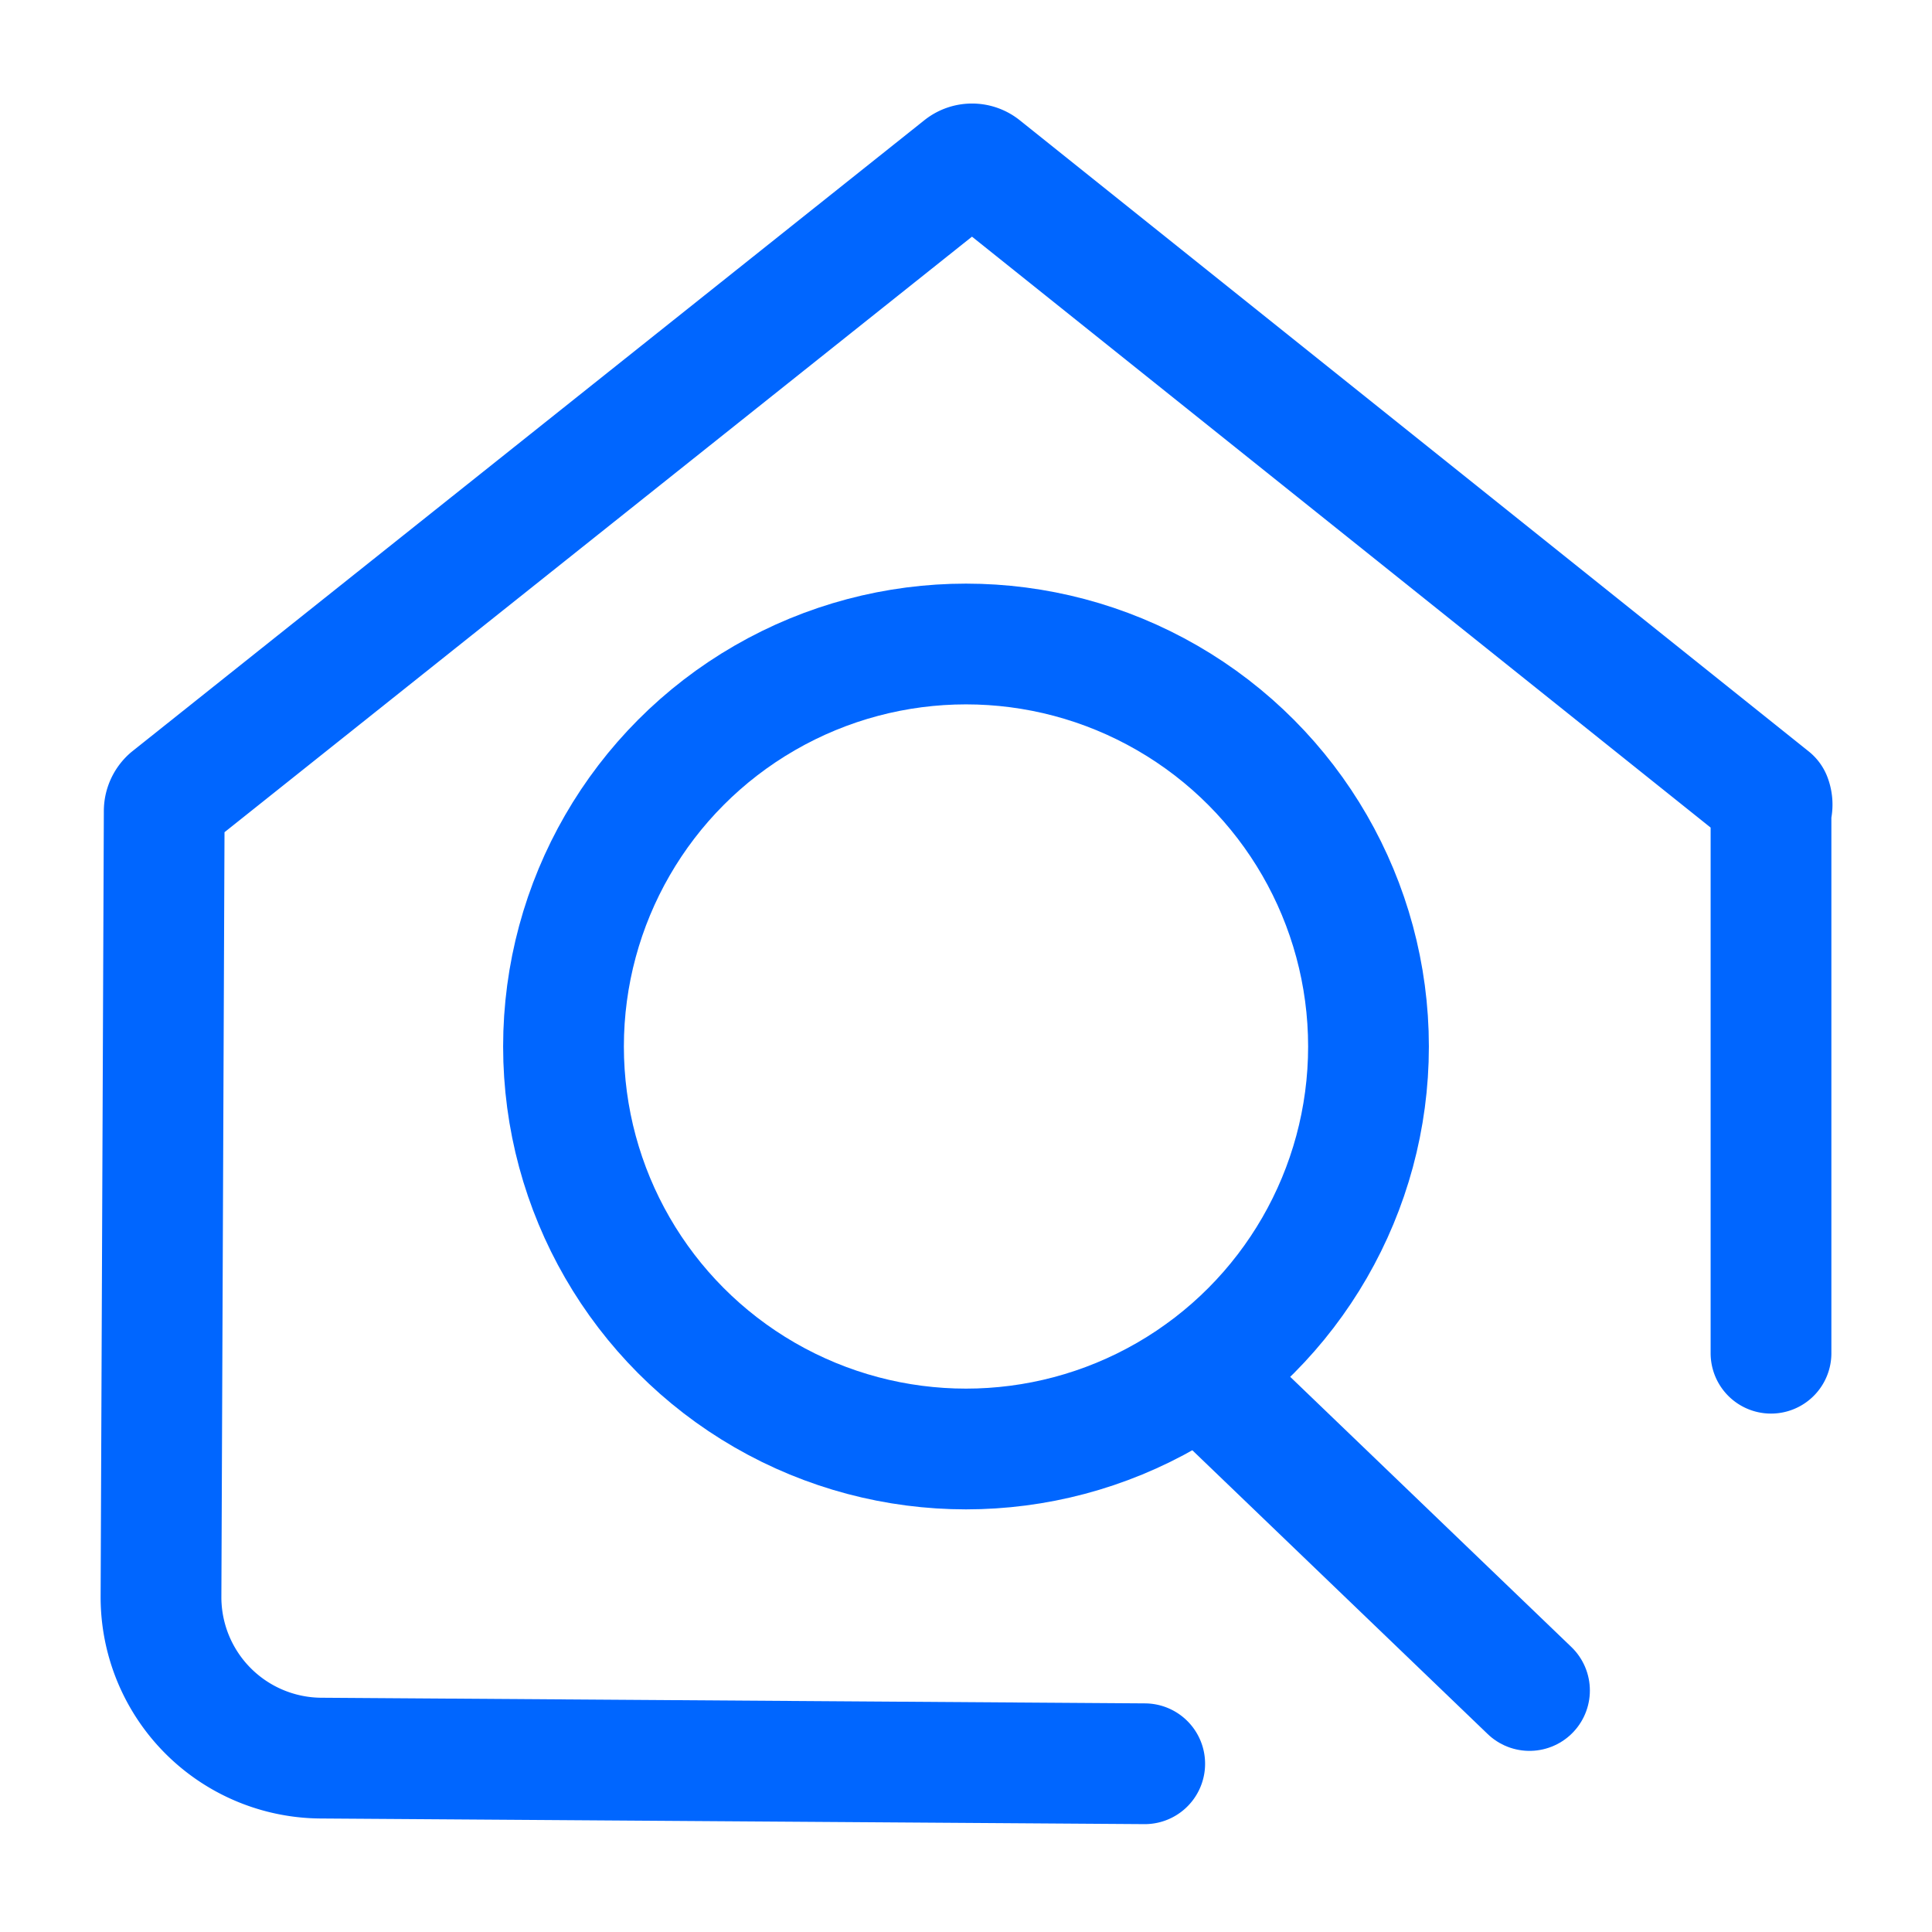 <svg height="800" viewBox="0 0 24 24" width="800" xmlns="http://www.w3.org/2000/svg"><g fill="none" stroke="#06f" stroke-linecap="round" stroke-width="1.5"><path d="m22 16.81v-6.74a.21.21 0 0 0 0-.15l-9.8-7.84a.2.2 0 0 0 -.25 0l-9.84 7.84a.21.21 0 0 0 -.07.15l-.04 9.77a2 2 0 0 0 2 2l10.22.07" stroke-linejoin="round"/><g stroke-linejoin="bevel"><circle cx="12" cy="13" r="5"/><path d="m14.91 17.07 4.09 3.93"/></g></g></svg>